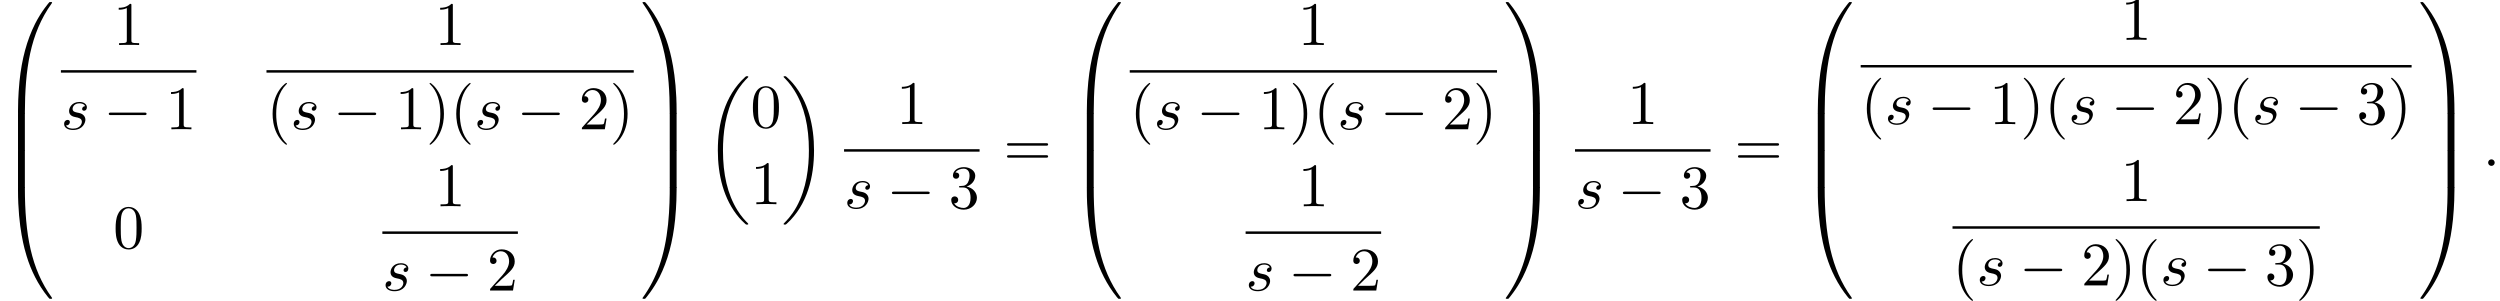 <?xml version='1.0' encoding='UTF-8'?>
<!-- This file was generated by dvisvgm 2.13.3 -->
<svg version='1.1' xmlns='http://www.w3.org/2000/svg' xmlns:xlink='http://www.w3.org/1999/xlink' width='440.899pt' height='53.059pt' viewBox='53.798 80.697 440.899 53.059'>
<defs>
<path id='g0-18' d='M7.636 25.625C7.636 25.582 7.615 25.56 7.593 25.527C7.189 25.124 6.458 24.393 5.727 23.215C3.971 20.4 3.175 16.855 3.175 12.655C3.175 9.72 3.567 5.935 5.367 2.684C6.229 1.135 7.124 .24 7.604-.24C7.636-.273 7.636-.295 7.636-.327C7.636-.436 7.56-.436 7.407-.436S7.233-.436 7.069-.273C3.415 3.055 2.269 8.051 2.269 12.644C2.269 16.931 3.251 21.251 6.022 24.513C6.24 24.764 6.655 25.211 7.102 25.604C7.233 25.735 7.255 25.735 7.407 25.735S7.636 25.735 7.636 25.625Z'/>
<path id='g0-19' d='M5.749 12.655C5.749 8.367 4.767 4.047 1.996 .785C1.778 .535 1.364 .087 .916-.305C.785-.436 .764-.436 .611-.436C.48-.436 .382-.436 .382-.327C.382-.284 .425-.24 .447-.218C.829 .175 1.56 .905 2.291 2.084C4.047 4.898 4.844 8.444 4.844 12.644C4.844 15.578 4.451 19.364 2.651 22.615C1.789 24.164 .884 25.069 .425 25.527C.404 25.56 .382 25.593 .382 25.625C.382 25.735 .48 25.735 .611 25.735C.764 25.735 .785 25.735 .949 25.571C4.604 22.244 5.749 17.247 5.749 12.655Z'/>
<path id='g0-48' d='M4.08 19.309C4.32 19.309 4.385 19.309 4.385 19.156C4.407 11.509 5.291 5.16 9.109-.175C9.185-.273 9.185-.295 9.185-.316C9.185-.425 9.109-.425 8.935-.425S8.738-.425 8.716-.404C8.673-.371 7.287 1.222 6.185 3.415C4.745 6.295 3.84 9.6 3.436 13.571C3.404 13.909 3.175 16.178 3.175 18.764V19.189C3.185 19.309 3.251 19.309 3.48 19.309H4.08Z'/>
<path id='g0-49' d='M6.36 18.764C6.36 12.098 5.171 8.193 4.833 7.091C4.091 4.669 2.88 2.116 1.058-.131C.895-.327 .851-.382 .807-.404C.785-.415 .775-.425 .6-.425C.436-.425 .349-.425 .349-.316C.349-.295 .349-.273 .491-.076C4.287 5.225 5.138 11.771 5.149 19.156C5.149 19.309 5.215 19.309 5.455 19.309H6.055C6.284 19.309 6.349 19.309 6.36 19.189V18.764Z'/>
<path id='g0-64' d='M3.48-.545C3.251-.545 3.185-.545 3.175-.425V0C3.175 6.665 4.364 10.571 4.702 11.673C5.444 14.095 6.655 16.647 8.476 18.895C8.64 19.091 8.684 19.145 8.727 19.167C8.749 19.178 8.76 19.189 8.935 19.189S9.185 19.189 9.185 19.08C9.185 19.058 9.185 19.036 9.12 18.938C5.487 13.898 4.396 7.833 4.385-.393C4.385-.545 4.32-.545 4.08-.545H3.48Z'/>
<path id='g0-65' d='M6.36-.425C6.349-.545 6.284-.545 6.055-.545H5.455C5.215-.545 5.149-.545 5.149-.393C5.149 .731 5.138 3.327 4.855 6.044C4.265 11.684 2.815 15.589 .425 18.938C.349 19.036 .349 19.058 .349 19.08C.349 19.189 .436 19.189 .6 19.189C.775 19.189 .796 19.189 .818 19.167C.862 19.135 2.247 17.542 3.349 15.349C4.789 12.469 5.695 9.164 6.098 5.193C6.131 4.855 6.36 2.585 6.36 0V-.425Z'/>
<path id='g0-66' d='M4.385 .185C4.385-.098 4.375-.109 4.08-.109H3.48C3.185-.109 3.175-.098 3.175 .185V6.36C3.175 6.644 3.185 6.655 3.48 6.655H4.08C4.375 6.655 4.385 6.644 4.385 6.36V.185Z'/>
<path id='g0-67' d='M6.36 .185C6.36-.098 6.349-.109 6.055-.109H5.455C5.16-.109 5.149-.098 5.149 .185V6.36C5.149 6.644 5.16 6.655 5.455 6.655H6.055C6.349 6.655 6.36 6.644 6.36 6.36V.185Z'/>
<path id='g1-0' d='M7.189-2.509C7.375-2.509 7.571-2.509 7.571-2.727S7.375-2.945 7.189-2.945H1.287C1.102-2.945 .905-2.945 .905-2.727S1.102-2.509 1.287-2.509H7.189Z'/>
<path id='g2-58' d='M2.095-.578C2.095-.895 1.833-1.156 1.516-1.156S.938-.895 .938-.578S1.2 0 1.516 0S2.095-.262 2.095-.578Z'/>
<path id='g2-115' d='M4.265-4.08C3.96-4.069 3.742-3.829 3.742-3.589C3.742-3.436 3.84-3.273 4.08-3.273S4.582-3.458 4.582-3.884C4.582-4.375 4.113-4.822 3.284-4.822C1.844-4.822 1.44-3.709 1.44-3.229C1.44-2.378 2.247-2.215 2.564-2.149C3.131-2.04 3.698-1.92 3.698-1.32C3.698-1.036 3.447-.12 2.138-.12C1.985-.12 1.145-.12 .895-.698C1.309-.644 1.582-.971 1.582-1.276C1.582-1.527 1.407-1.658 1.178-1.658C.895-1.658 .567-1.429 .567-.938C.567-.316 1.189 .12 2.127 .12C3.895 .12 4.32-1.2 4.32-1.691C4.32-2.084 4.113-2.356 3.982-2.487C3.687-2.793 3.371-2.847 2.891-2.945C2.498-3.033 2.062-3.109 2.062-3.6C2.062-3.916 2.324-4.582 3.284-4.582C3.556-4.582 4.102-4.505 4.265-4.08Z'/>
<path id='g3-40' d='M3.611 2.618C3.611 2.585 3.611 2.564 3.425 2.378C2.062 1.004 1.713-1.058 1.713-2.727C1.713-4.625 2.127-6.524 3.469-7.887C3.611-8.018 3.611-8.04 3.611-8.073C3.611-8.149 3.567-8.182 3.502-8.182C3.393-8.182 2.411-7.44 1.767-6.055C1.211-4.855 1.08-3.644 1.08-2.727C1.08-1.876 1.2-.556 1.8 .676C2.455 2.018 3.393 2.727 3.502 2.727C3.567 2.727 3.611 2.695 3.611 2.618Z'/>
<path id='g3-41' d='M3.153-2.727C3.153-3.578 3.033-4.898 2.433-6.131C1.778-7.473 .84-8.182 .731-8.182C.665-8.182 .622-8.138 .622-8.073C.622-8.04 .622-8.018 .829-7.822C1.898-6.742 2.52-5.007 2.52-2.727C2.52-.862 2.116 1.058 .764 2.433C.622 2.564 .622 2.585 .622 2.618C.622 2.684 .665 2.727 .731 2.727C.84 2.727 1.822 1.985 2.465 .6C3.022-.6 3.153-1.811 3.153-2.727Z'/>
<path id='g3-48' d='M5.018-3.491C5.018-4.364 4.964-5.236 4.582-6.044C4.08-7.091 3.185-7.265 2.727-7.265C2.073-7.265 1.276-6.982 .829-5.967C.48-5.215 .425-4.364 .425-3.491C.425-2.673 .469-1.691 .916-.862C1.385 .022 2.182 .24 2.716 .24C3.305 .24 4.135 .011 4.615-1.025C4.964-1.778 5.018-2.629 5.018-3.491ZM2.716 0C2.291 0 1.647-.273 1.451-1.32C1.331-1.975 1.331-2.978 1.331-3.622C1.331-4.32 1.331-5.04 1.418-5.629C1.625-6.927 2.444-7.025 2.716-7.025C3.076-7.025 3.796-6.829 4.004-5.749C4.113-5.138 4.113-4.309 4.113-3.622C4.113-2.804 4.113-2.062 3.993-1.364C3.829-.327 3.207 0 2.716 0Z'/>
<path id='g3-49' d='M3.207-6.982C3.207-7.244 3.207-7.265 2.956-7.265C2.28-6.567 1.32-6.567 .971-6.567V-6.229C1.189-6.229 1.833-6.229 2.4-6.513V-.862C2.4-.469 2.367-.338 1.385-.338H1.036V0C1.418-.033 2.367-.033 2.804-.033S4.189-.033 4.571 0V-.338H4.222C3.24-.338 3.207-.458 3.207-.862V-6.982Z'/>
<path id='g3-50' d='M1.385-.84L2.542-1.964C4.244-3.469 4.898-4.058 4.898-5.149C4.898-6.393 3.916-7.265 2.585-7.265C1.353-7.265 .545-6.262 .545-5.291C.545-4.68 1.091-4.68 1.124-4.68C1.309-4.68 1.691-4.811 1.691-5.258C1.691-5.542 1.495-5.825 1.113-5.825C1.025-5.825 1.004-5.825 .971-5.815C1.222-6.524 1.811-6.927 2.444-6.927C3.436-6.927 3.905-6.044 3.905-5.149C3.905-4.276 3.36-3.415 2.76-2.738L.665-.404C.545-.284 .545-.262 .545 0H4.593L4.898-1.898H4.625C4.571-1.571 4.495-1.091 4.385-.927C4.309-.84 3.589-.84 3.349-.84H1.385Z'/>
<path id='g3-51' d='M3.164-3.84C4.058-4.135 4.691-4.898 4.691-5.76C4.691-6.655 3.731-7.265 2.684-7.265C1.582-7.265 .753-6.611 .753-5.782C.753-5.422 .993-5.215 1.309-5.215C1.647-5.215 1.865-5.455 1.865-5.771C1.865-6.316 1.353-6.316 1.189-6.316C1.527-6.851 2.247-6.993 2.64-6.993C3.087-6.993 3.687-6.753 3.687-5.771C3.687-5.64 3.665-5.007 3.382-4.527C3.055-4.004 2.684-3.971 2.411-3.96C2.324-3.949 2.062-3.927 1.985-3.927C1.898-3.916 1.822-3.905 1.822-3.796C1.822-3.676 1.898-3.676 2.084-3.676H2.564C3.458-3.676 3.862-2.935 3.862-1.865C3.862-.382 3.109-.065 2.629-.065C2.16-.065 1.342-.251 .96-.895C1.342-.84 1.68-1.08 1.68-1.495C1.68-1.887 1.385-2.105 1.069-2.105C.807-2.105 .458-1.953 .458-1.473C.458-.48 1.473 .24 2.662 .24C3.993 .24 4.985-.753 4.985-1.865C4.985-2.76 4.298-3.611 3.164-3.84Z'/>
<path id='g3-61' d='M7.495-3.567C7.658-3.567 7.865-3.567 7.865-3.785S7.658-4.004 7.505-4.004H.971C.818-4.004 .611-4.004 .611-3.785S.818-3.567 .982-3.567H7.495ZM7.505-1.451C7.658-1.451 7.865-1.451 7.865-1.669S7.658-1.887 7.495-1.887H.982C.818-1.887 .611-1.887 .611-1.669S.818-1.451 .971-1.451H7.505Z'/>
</defs>
<g id='page1'>
<use x='53.798' y='81.481' xlink:href='#g0-48'/>
<use x='53.798' y='100.681' xlink:href='#g0-66'/>
<use x='53.798' y='107.227' xlink:href='#g0-66'/>
<use x='53.798' y='114.208' xlink:href='#g0-64'/>
<use x='73.763' y='88.637' xlink:href='#g3-49'/>
<rect x='64.539' y='93.071' height='.436' width='23.901'/>
<use x='64.539' y='103.5' xlink:href='#g2-115'/>
<use x='72.077' y='103.5' xlink:href='#g1-0'/>
<use x='82.986' y='103.5' xlink:href='#g3-49'/>
<use x='130.453' y='88.637' xlink:href='#g3-49'/>
<rect x='100.794' y='93.071' height='.436' width='64.773'/>
<use x='100.794' y='103.5' xlink:href='#g3-40'/>
<use x='105.037' y='103.5' xlink:href='#g2-115'/>
<use x='112.575' y='103.5' xlink:href='#g1-0'/>
<use x='123.484' y='103.5' xlink:href='#g3-49'/>
<use x='128.938' y='103.5' xlink:href='#g3-41'/>
<use x='133.181' y='103.5' xlink:href='#g3-40'/>
<use x='137.423' y='103.5' xlink:href='#g2-115'/>
<use x='144.961' y='103.5' xlink:href='#g1-0'/>
<use x='155.87' y='103.5' xlink:href='#g3-50'/>
<use x='161.325' y='103.5' xlink:href='#g3-41'/>
<use x='73.763' y='124.455' xlink:href='#g3-48'/>
<use x='130.453' y='117.075' xlink:href='#g3-49'/>
<rect x='121.23' y='121.509' height='.436' width='23.901'/>
<use x='121.23' y='131.938' xlink:href='#g2-115'/>
<use x='128.768' y='131.938' xlink:href='#g1-0'/>
<use x='139.677' y='131.938' xlink:href='#g3-50'/>
<use x='166.763' y='81.481' xlink:href='#g0-49'/>
<use x='166.763' y='100.681' xlink:href='#g0-67'/>
<use x='166.763' y='107.227' xlink:href='#g0-67'/>
<use x='166.763' y='114.208' xlink:href='#g0-65'/>
<use x='178.126' y='94.572' xlink:href='#g0-18'/>
<use x='186.156' y='103.162' xlink:href='#g3-48'/>
<use x='186.156' y='116.711' xlink:href='#g3-49'/>
<use x='191.611' y='94.572' xlink:href='#g0-19'/>
<use x='211.878' y='102.574' xlink:href='#g3-49'/>
<rect x='202.655' y='107.008' height='.436' width='23.901'/>
<use x='202.655' y='117.437' xlink:href='#g2-115'/>
<use x='210.193' y='117.437' xlink:href='#g1-0'/>
<use x='221.102' y='117.437' xlink:href='#g3-51'/>
<use x='230.782' y='109.954' xlink:href='#g3-61'/>
<use x='242.297' y='81.481' xlink:href='#g0-48'/>
<use x='242.297' y='100.681' xlink:href='#g0-66'/>
<use x='242.297' y='107.227' xlink:href='#g0-66'/>
<use x='242.297' y='114.208' xlink:href='#g0-64'/>
<use x='282.697' y='88.637' xlink:href='#g3-49'/>
<rect x='253.038' y='93.071' height='.436' width='64.773'/>
<use x='253.038' y='103.5' xlink:href='#g3-40'/>
<use x='257.281' y='103.5' xlink:href='#g2-115'/>
<use x='264.819' y='103.5' xlink:href='#g1-0'/>
<use x='275.728' y='103.5' xlink:href='#g3-49'/>
<use x='281.182' y='103.5' xlink:href='#g3-41'/>
<use x='285.425' y='103.5' xlink:href='#g3-40'/>
<use x='289.667' y='103.5' xlink:href='#g2-115'/>
<use x='297.205' y='103.5' xlink:href='#g1-0'/>
<use x='308.114' y='103.5' xlink:href='#g3-50'/>
<use x='313.569' y='103.5' xlink:href='#g3-41'/>
<use x='282.697' y='117.075' xlink:href='#g3-49'/>
<rect x='273.474' y='121.509' height='.436' width='23.901'/>
<use x='273.474' y='131.938' xlink:href='#g2-115'/>
<use x='281.012' y='131.938' xlink:href='#g1-0'/>
<use x='291.921' y='131.938' xlink:href='#g3-50'/>
<use x='319.006' y='81.481' xlink:href='#g0-49'/>
<use x='319.006' y='100.681' xlink:href='#g0-67'/>
<use x='319.006' y='107.227' xlink:href='#g0-67'/>
<use x='319.006' y='114.208' xlink:href='#g0-65'/>
<use x='340.789' y='102.574' xlink:href='#g3-49'/>
<rect x='331.566' y='107.008' height='.436' width='23.901'/>
<use x='331.566' y='117.437' xlink:href='#g2-115'/>
<use x='339.103' y='117.437' xlink:href='#g1-0'/>
<use x='350.012' y='117.437' xlink:href='#g3-51'/>
<use x='359.693' y='109.954' xlink:href='#g3-61'/>
<use x='371.208' y='81.481' xlink:href='#g0-48'/>
<use x='371.208' y='100.681' xlink:href='#g0-66'/>
<use x='371.208' y='107.227' xlink:href='#g0-66'/>
<use x='371.208' y='114.208' xlink:href='#g0-64'/>
<use x='427.801' y='87.728' xlink:href='#g3-49'/>
<rect x='381.949' y='92.162' height='.436' width='97.159'/>
<use x='381.949' y='102.591' xlink:href='#g3-40'/>
<use x='386.191' y='102.591' xlink:href='#g2-115'/>
<use x='393.729' y='102.591' xlink:href='#g1-0'/>
<use x='404.638' y='102.591' xlink:href='#g3-49'/>
<use x='410.093' y='102.591' xlink:href='#g3-41'/>
<use x='414.335' y='102.591' xlink:href='#g3-40'/>
<use x='418.578' y='102.591' xlink:href='#g2-115'/>
<use x='426.116' y='102.591' xlink:href='#g1-0'/>
<use x='437.025' y='102.591' xlink:href='#g3-50'/>
<use x='442.479' y='102.591' xlink:href='#g3-41'/>
<use x='446.722' y='102.591' xlink:href='#g3-40'/>
<use x='450.964' y='102.591' xlink:href='#g2-115'/>
<use x='458.502' y='102.591' xlink:href='#g1-0'/>
<use x='469.411' y='102.591' xlink:href='#g3-51'/>
<use x='474.866' y='102.591' xlink:href='#g3-41'/>
<use x='427.801' y='116.165' xlink:href='#g3-49'/>
<rect x='398.142' y='120.6' height='.436' width='64.773'/>
<use x='398.142' y='131.029' xlink:href='#g3-40'/>
<use x='402.385' y='131.029' xlink:href='#g2-115'/>
<use x='409.922' y='131.029' xlink:href='#g1-0'/>
<use x='420.831' y='131.029' xlink:href='#g3-50'/>
<use x='426.286' y='131.029' xlink:href='#g3-41'/>
<use x='430.528' y='131.029' xlink:href='#g3-40'/>
<use x='434.771' y='131.029' xlink:href='#g2-115'/>
<use x='442.309' y='131.029' xlink:href='#g1-0'/>
<use x='453.218' y='131.029' xlink:href='#g3-51'/>
<use x='458.672' y='131.029' xlink:href='#g3-41'/>
<use x='480.303' y='81.481' xlink:href='#g0-49'/>
<use x='480.303' y='100.681' xlink:href='#g0-67'/>
<use x='480.303' y='107.227' xlink:href='#g0-67'/>
<use x='480.303' y='114.208' xlink:href='#g0-65'/>
<use x='491.667' y='109.954' xlink:href='#g2-58'/>
</g>
</svg><!--Rendered by QuickLaTeX.com-->